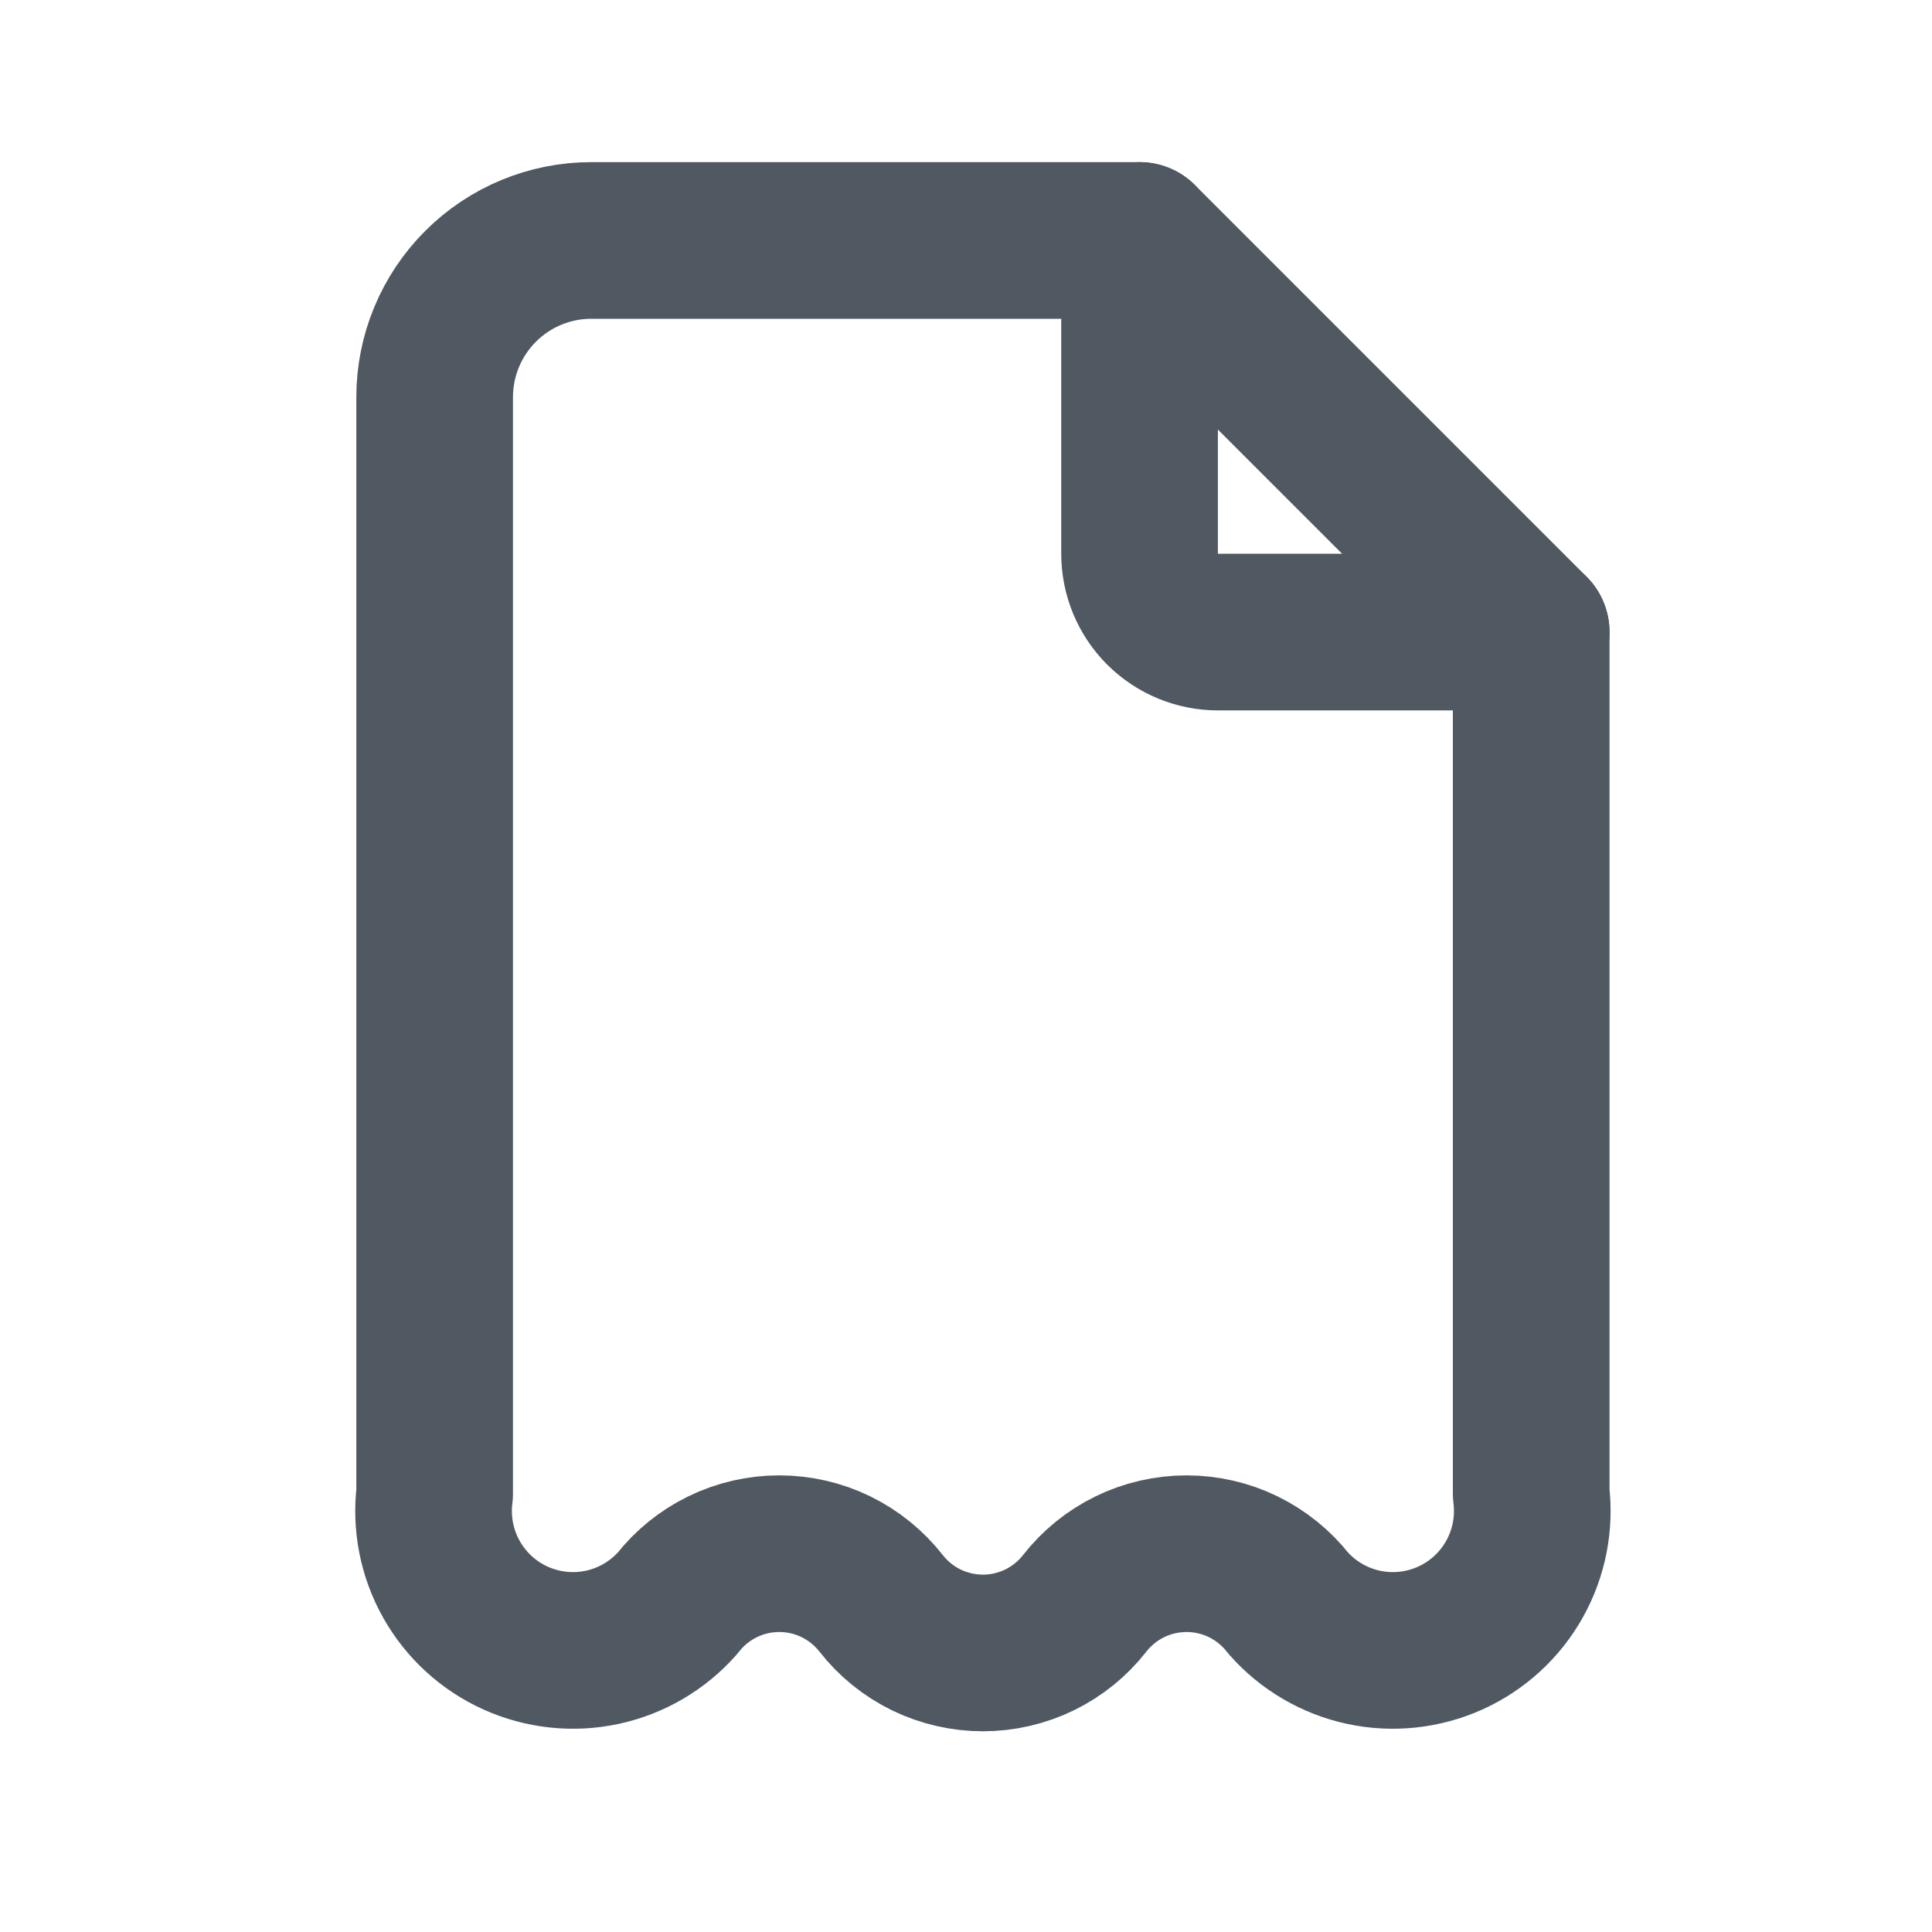 <svg width="37" height="37" viewBox="0 0 37 37" fill="none" xmlns="http://www.w3.org/2000/svg">
<path d="M21.824 4.605V10.605C21.824 11.003 21.982 11.385 22.263 11.666C22.545 11.947 22.926 12.105 23.324 12.105H29.324" stroke="#505962" stroke-width="3" stroke-linecap="round" stroke-linejoin="round"/>
<path d="M29.324 18.105V28.605C29.395 29.171 29.283 29.745 29.004 30.243C28.725 30.741 28.294 31.136 27.774 31.371C27.254 31.605 26.672 31.668 26.114 31.548C25.556 31.428 25.052 31.133 24.674 30.705C24.442 30.409 24.146 30.17 23.809 30.005C23.471 29.84 23.1 29.755 22.724 29.755C22.348 29.755 21.977 29.84 21.639 30.005C21.301 30.17 21.005 30.409 20.774 30.705C20.543 31.001 20.247 31.241 19.909 31.406C19.571 31.57 19.2 31.656 18.824 31.656C18.448 31.656 18.077 31.57 17.739 31.406C17.401 31.241 17.105 31.001 16.874 30.705C16.642 30.409 16.346 30.17 16.009 30.005C15.671 29.84 15.3 29.755 14.924 29.755C14.548 29.755 14.177 29.84 13.839 30.005C13.501 30.17 13.205 30.409 12.974 30.705C12.596 31.133 12.091 31.428 11.534 31.548C10.976 31.668 10.394 31.605 9.874 31.371C9.354 31.136 8.923 30.741 8.644 30.243C8.365 29.745 8.253 29.171 8.324 28.605V7.605C8.324 6.81 8.64 6.047 9.203 5.484C9.765 4.921 10.528 4.605 11.324 4.605H21.824L29.324 12.105V18.48" stroke="#505962" stroke-width="3" stroke-linecap="round" stroke-linejoin="round"/>
</svg>
